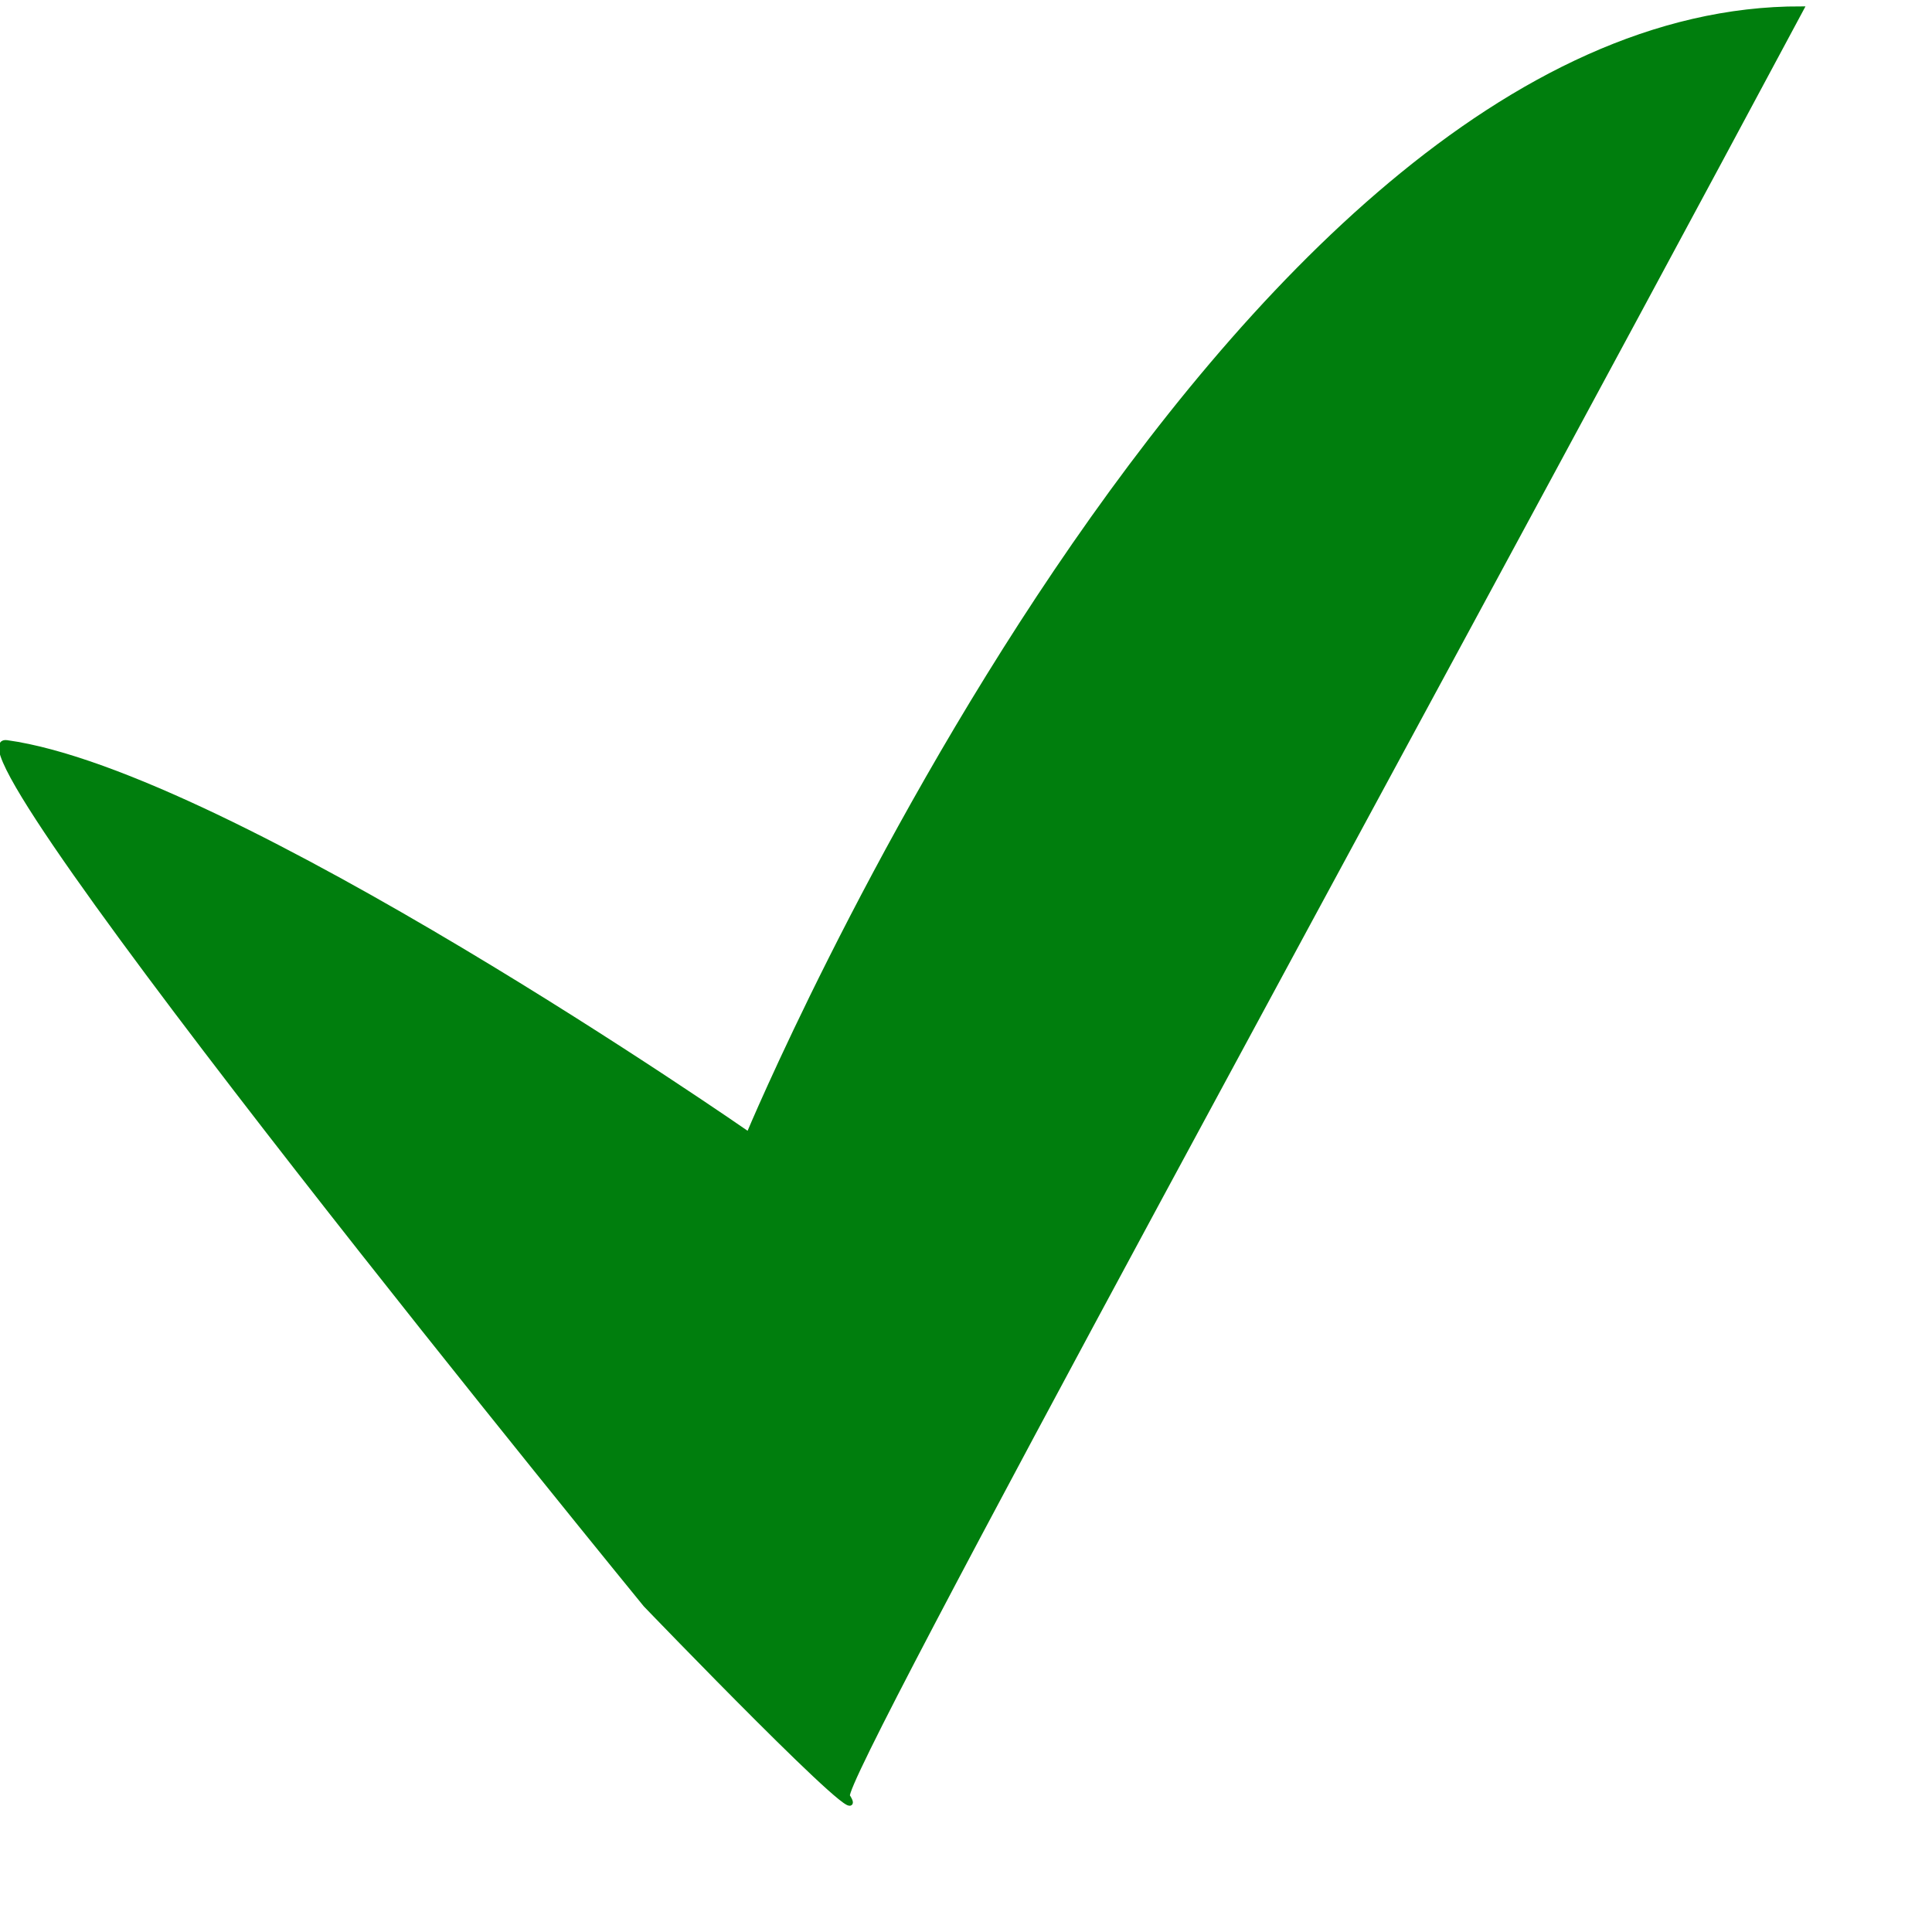 <?xml version="1.0" encoding="UTF-8" standalone="no"?>
<!-- Created with Inkscape (http://www.inkscape.org/) -->
<svg
   xmlns:dc="http://purl.org/dc/elements/1.1/"
   xmlns:cc="http://web.resource.org/cc/"
   xmlns:rdf="http://www.w3.org/1999/02/22-rdf-syntax-ns#"
   xmlns:svg="http://www.w3.org/2000/svg"
   xmlns="http://www.w3.org/2000/svg"
   xmlns:sodipodi="http://inkscape.sourceforge.net/DTD/sodipodi-0.dtd"
   xmlns:inkscape="http://www.inkscape.org/namespaces/inkscape"
   width="800pt"
   height="800pt"
   id="svg2"
   sodipodi:version="0.32"
   inkscape:version="0.43"
   sodipodi:docbase="/home/dbartley/src/bacula/src/qt-console/images"
   sodipodi:docname="check.svg"
   version="1.0">
  <defs
     id="defs4">
    <linearGradient
       id="linearGradient2207">
      <stop
         style="stop-color:#00ff00;stop-opacity:1;"
         offset="0"
         id="stop2225" />
      <stop
         id="stop2227"
         offset="0"
         style="stop-color:#000700;stop-opacity:0.027;" />
      <stop
         style="stop-color:#000300;stop-opacity:0.012;"
         offset="0"
         id="stop2229" />
      <stop
         id="stop2231"
         offset="0"
         style="stop-color:#000100;stop-opacity:0.004;" />
      <stop
         style="stop-color:#000000;stop-opacity:0;"
         offset="1"
         id="stop2211" />
    </linearGradient>
  </defs>
  <sodipodi:namedview
     id="base"
     pagecolor="#ffffff"
     bordercolor="#010101"
     borderopacity="1"
     inkscape:pageopacity="1"
     inkscape:pageshadow="2"
     inkscape:zoom="0.753"
     inkscape:cx="500"
     inkscape:cy="495.71315"
     inkscape:document-units="px"
     inkscape:current-layer="layer2"
     inkscape:window-width="1280"
     inkscape:window-height="932"
     inkscape:window-x="0"
     inkscape:window-y="35"
     inkscape:showpageshadow="false" />
  <g
     inkscape:label="Layer 1"
     inkscape:groupmode="layer"
     id="layer1" />
  <g
     inkscape:groupmode="layer"
     id="layer3"
     inkscape:label="bottom" />
  <g
     inkscape:groupmode="layer"
     id="layer2"
     inkscape:label="top">
    <path
       style="opacity:1;fill:#007e0d;fill-opacity:1;fill-rule:nonzero;stroke:#007e0d;stroke-width:2.88px;stroke-linecap:butt;stroke-linejoin:miter;stroke-opacity:1"
       d="M 994.412,4.955 C 672.905,4.156 413.388,626.49 413.388,626.49 C 413.388,626.49 126.314,426.955 3.715,410.072 C -37.118,404.449 356.533,885.933 356.533,885.933 C 356.533,885.933 485.242,1019.683 467.846,991.686 C 462.681,983.373 757.168,447.925 994.412,4.955 z "
       id="path1323"
       sodipodi:nodetypes="ccscsc"
       inkscape:export-filename="/home/dbartley/rect3112.png"
       inkscape:export-xdpi="1.4449884"
       inkscape:export-ydpi="1.4449884" />
  </g>
</svg>
